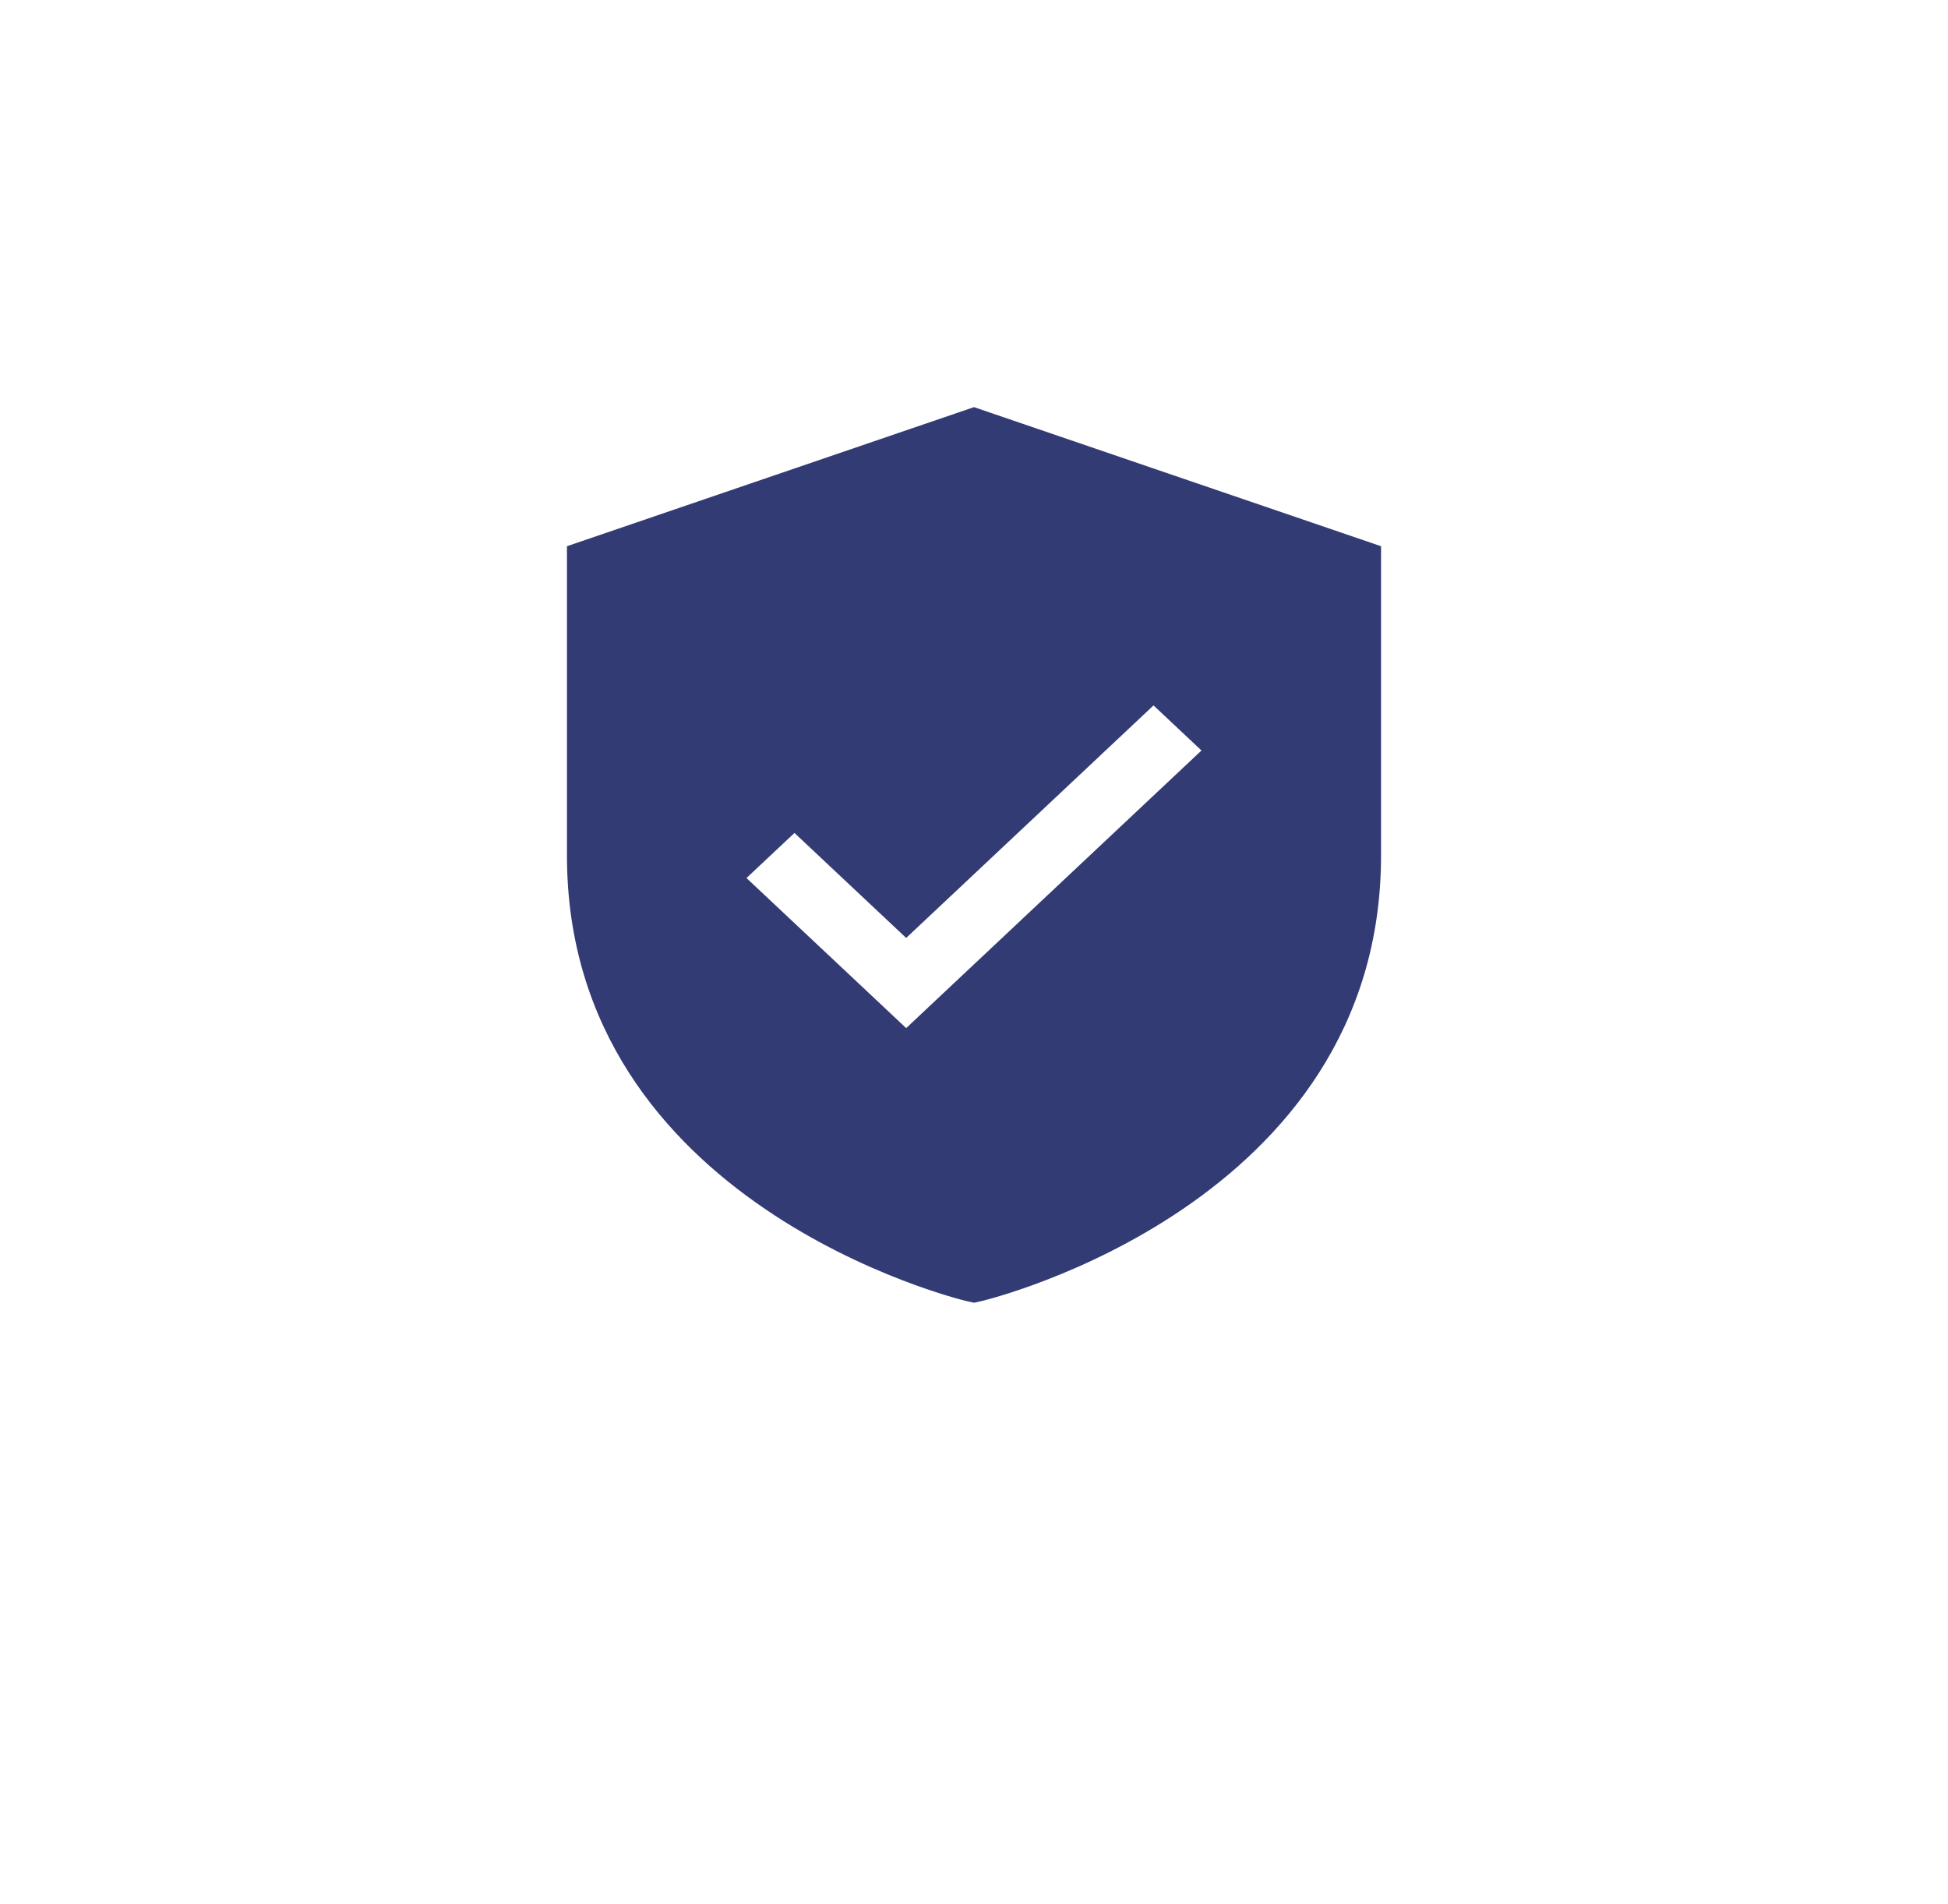 <?xml version="1.0" encoding="UTF-8"?> <svg xmlns="http://www.w3.org/2000/svg" width="44" height="43" viewBox="0 0 44 43" fill="none"><g filter="url(#filter0_d_360_431)"><circle cx="22" cy="19" r="19" fill="white"></circle></g><path d="M22 9.194L12.806 12.335V19.319C12.806 27.21 21.728 29.357 21.817 29.378L22 29.419L22.183 29.378C22.272 29.357 31.194 27.21 31.194 19.319V12.335L22 9.194ZM20.468 23.217L16.861 19.828L17.945 18.81L20.468 21.181L26.055 15.93L27.138 16.948L20.468 23.217Z" fill="#323B73"></path><defs><filter id="filter0_d_360_431" x="0.548" y="0" width="42.903" height="42.903" filterUnits="userSpaceOnUse" color-interpolation-filters="sRGB"><feFlood flood-opacity="0" result="BackgroundImageFix"></feFlood><feColorMatrix in="SourceAlpha" type="matrix" values="0 0 0 0 0 0 0 0 0 0 0 0 0 0 0 0 0 0 127 0" result="hardAlpha"></feColorMatrix><feOffset dy="2.452"></feOffset><feGaussianBlur stdDeviation="1.226"></feGaussianBlur><feComposite in2="hardAlpha" operator="out"></feComposite><feColorMatrix type="matrix" values="0 0 0 0 0 0 0 0 0 0 0 0 0 0 0 0 0 0 0.25 0"></feColorMatrix><feBlend mode="normal" in2="BackgroundImageFix" result="effect1_dropShadow_360_431"></feBlend><feBlend mode="normal" in="SourceGraphic" in2="effect1_dropShadow_360_431" result="shape"></feBlend></filter></defs></svg> 